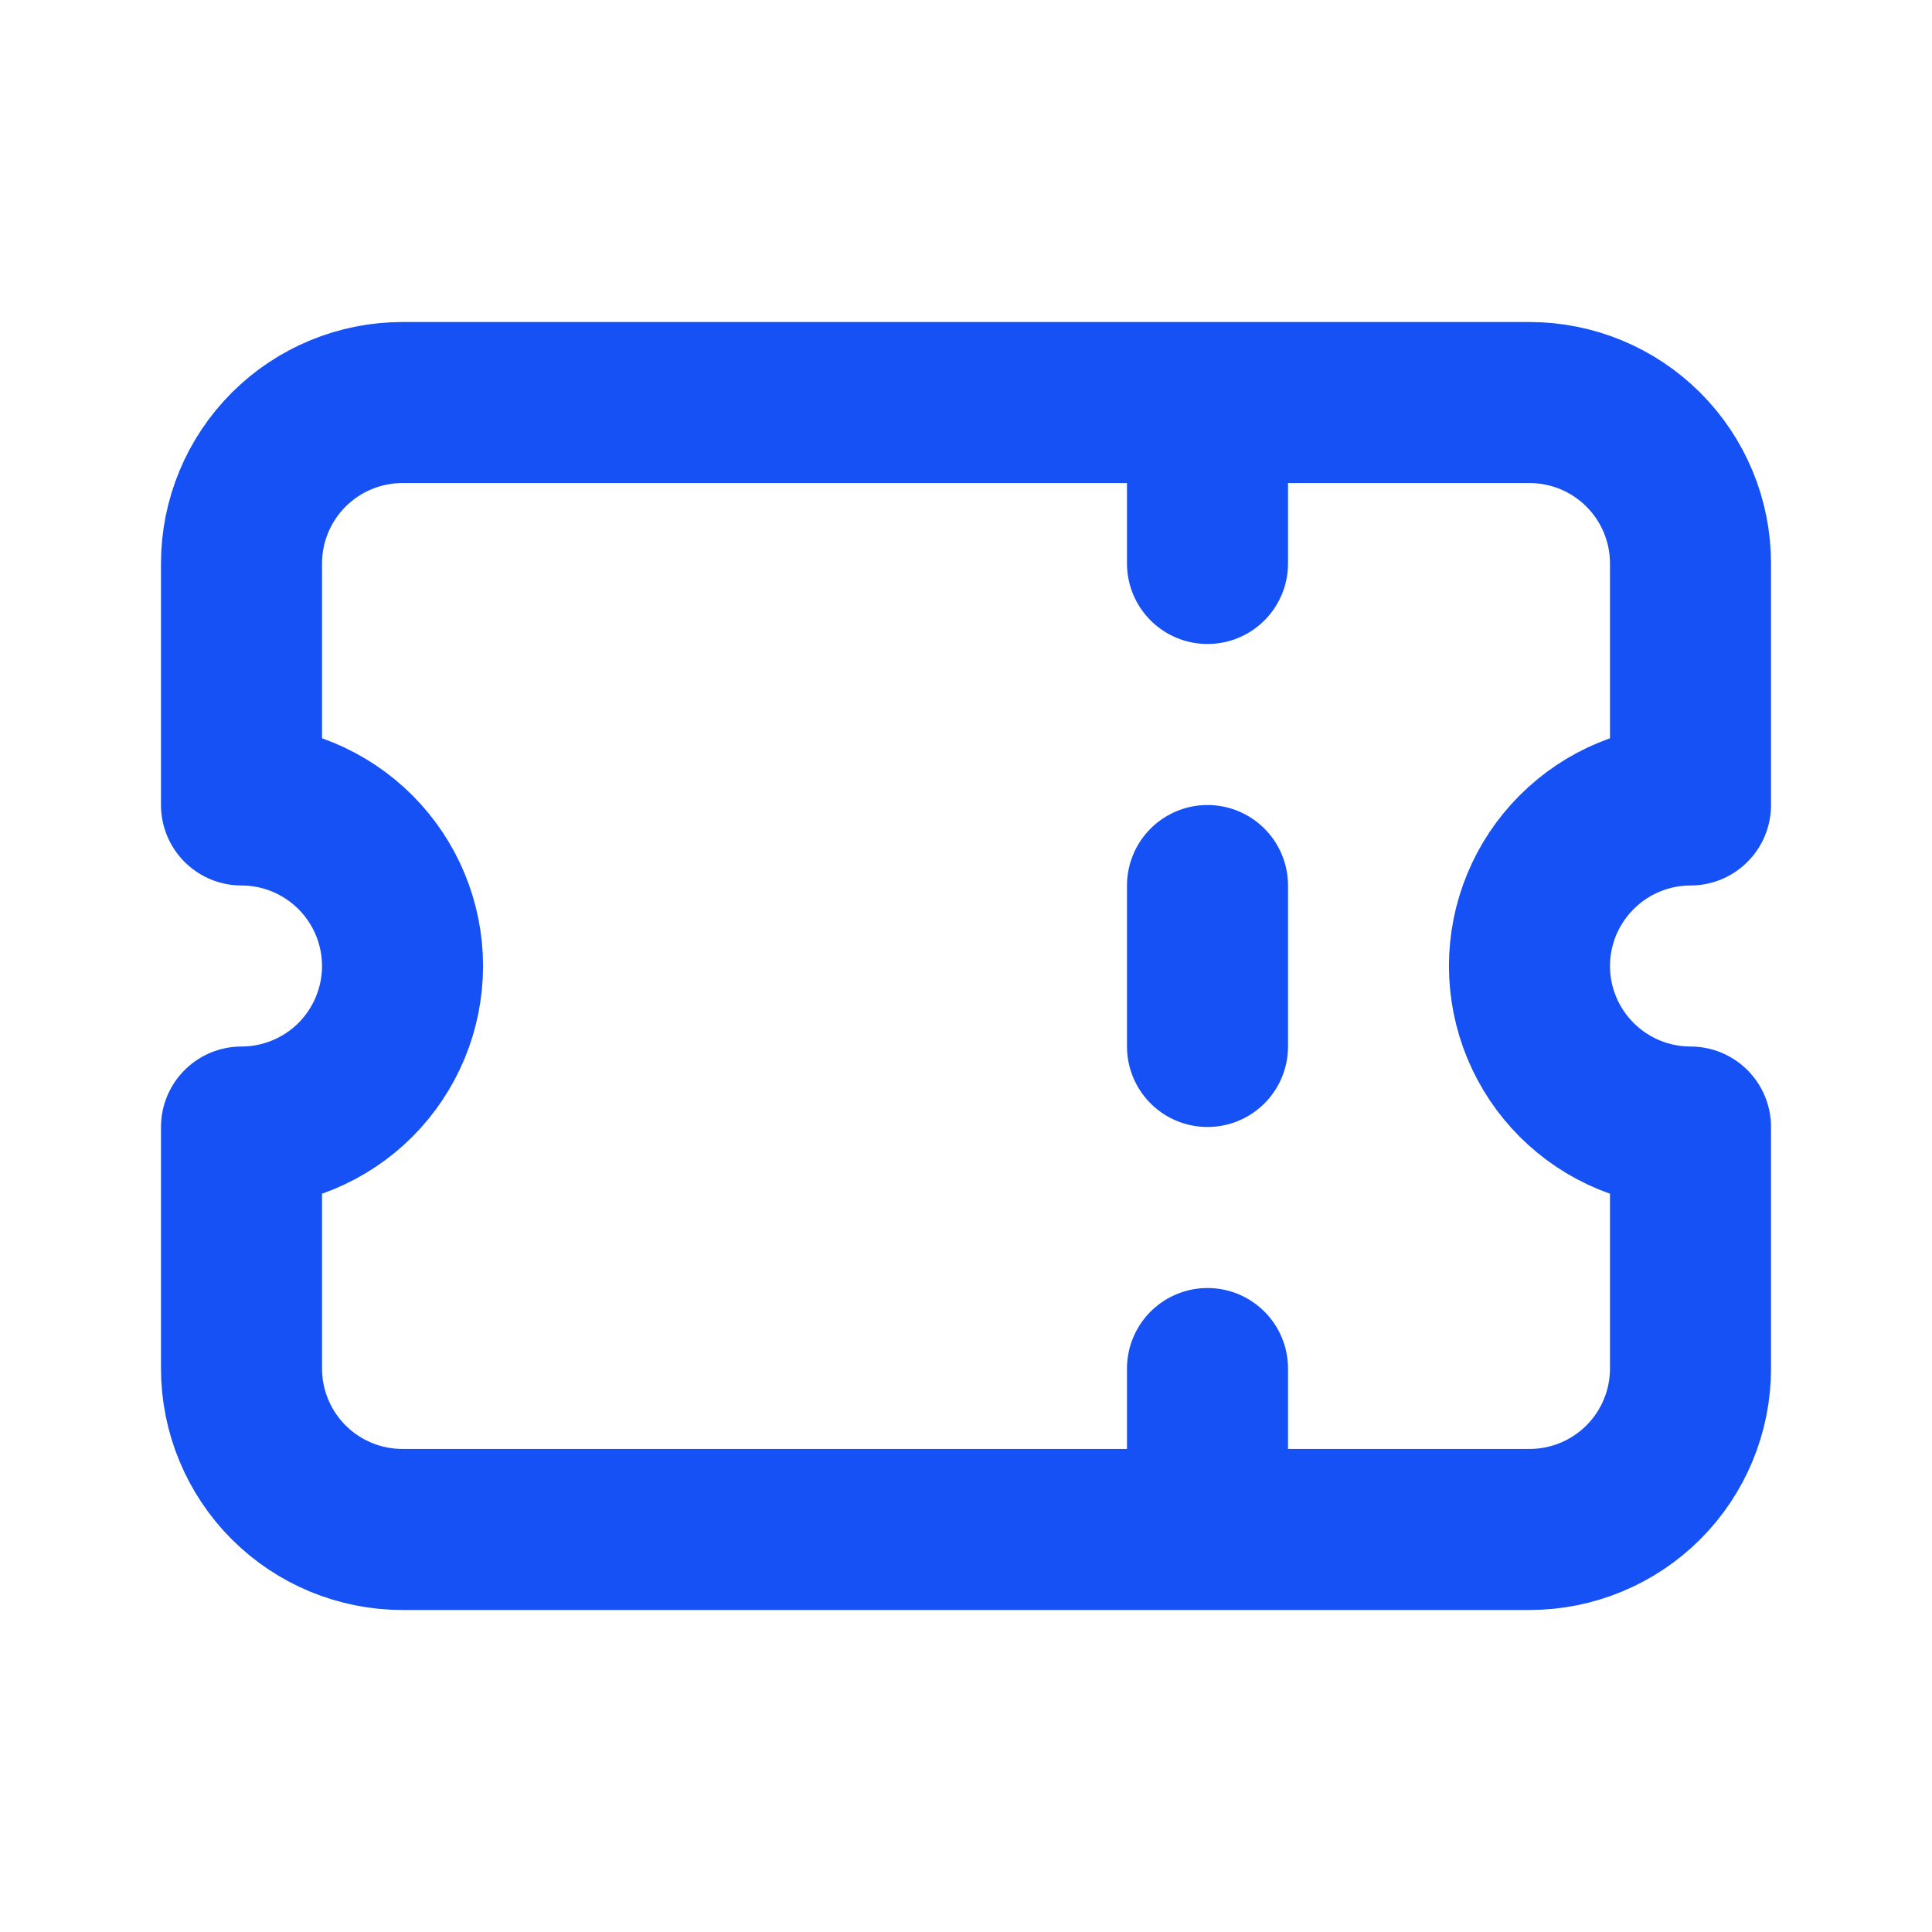 <svg width="20" height="20" viewBox="0 0 20 20" fill="none" xmlns="http://www.w3.org/2000/svg">
<path d="M12.5 4.167V5.833M12.5 9.167V10.833M12.5 14.167V15.833M4.167 4.167H15.833C16.275 4.167 16.699 4.342 17.012 4.655C17.324 4.967 17.5 5.391 17.5 5.833V8.333C17.058 8.333 16.634 8.509 16.322 8.822C16.009 9.134 15.833 9.558 15.833 10C15.833 10.442 16.009 10.866 16.322 11.179C16.634 11.491 17.058 11.667 17.5 11.667V14.167C17.5 14.609 17.324 15.033 17.012 15.345C16.699 15.658 16.275 15.833 15.833 15.833H4.167C3.725 15.833 3.301 15.658 2.988 15.345C2.676 15.033 2.5 14.609 2.5 14.167V11.667C2.942 11.667 3.366 11.491 3.679 11.179C3.991 10.866 4.167 10.442 4.167 10C4.167 9.558 3.991 9.134 3.679 8.822C3.366 8.509 2.942 8.333 2.5 8.333V5.833C2.5 5.391 2.676 4.967 2.988 4.655C3.301 4.342 3.725 4.167 4.167 4.167Z" stroke="#1551F5" stroke-width="1.667" stroke-linecap="round" stroke-linejoin="round"/>
</svg>
